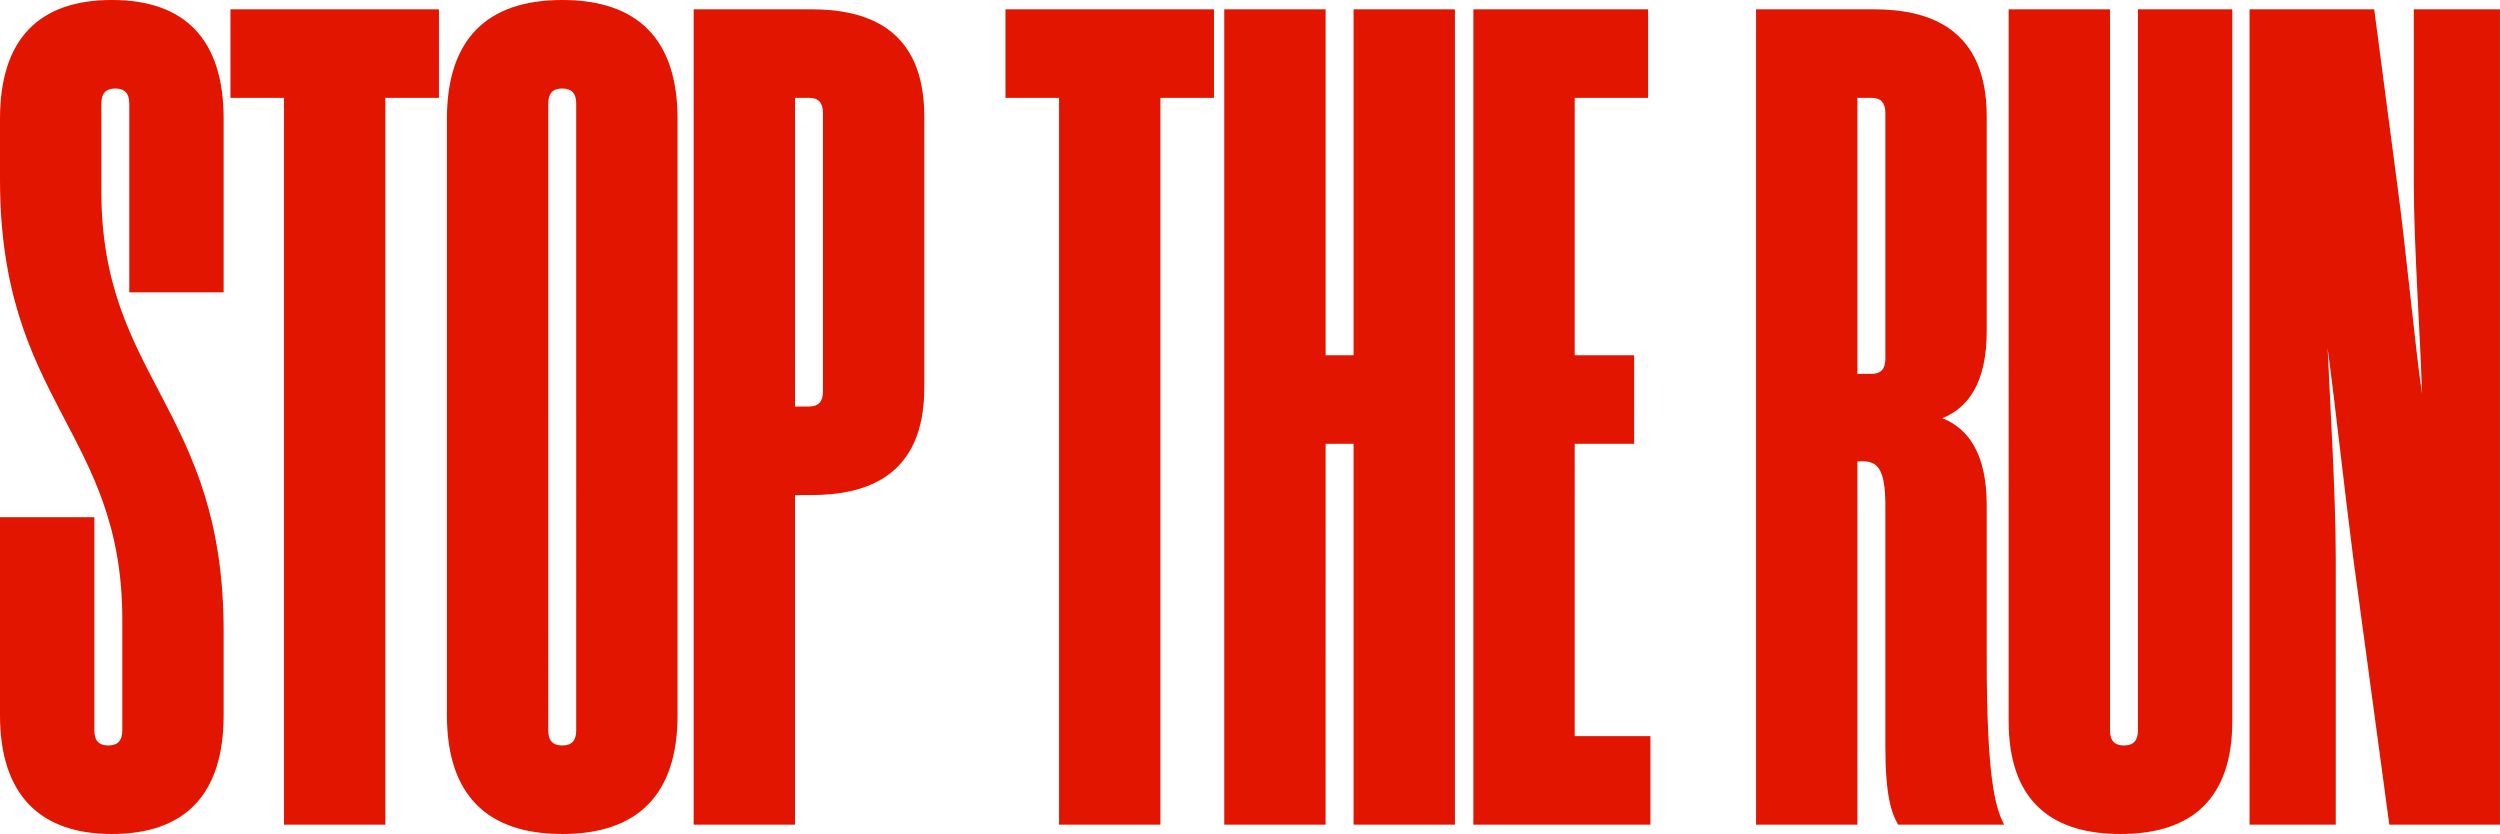 <svg xmlns="http://www.w3.org/2000/svg" width="491.177" height="163.855" viewBox="0 0 491.177 163.855">
  <g id="stotherun" transform="translate(11.532 63.211)">
    <path id="パス_1" data-name="パス 1" d="M7.005,38.4H-11.532V77.3c0,15.562,7.782,23.343,21.971,23.343,14.417,0,21.969-7.782,21.969-23.343V60.824c0-43.94-24.03-49.431-24.03-86.5V-42.843c0-2.061.916-2.975,2.747-2.975s2.746.915,2.746,2.975V-5.771H32.408v-34.1c0-15.562-7.552-23.342-21.969-23.342s-21.971,7.78-21.971,23.342v11.9c0,43.94,24.03,49.432,24.03,86.5V80.276c0,2.061-.916,2.975-2.747,2.975s-2.746-.915-2.746-2.975Zm67.7-99.777H33.743v17.393H44.27v142.8H64.18v-142.8H74.707ZM76.275,77.3c0,15.562,7.782,23.343,22.657,23.343s22.655-7.782,22.655-23.343V-39.869c0-15.562-7.78-23.342-22.655-23.342s-22.657,7.78-22.657,23.342Zm19.91,2.975V-42.843c0-2.061.916-2.975,2.747-2.975s2.746.915,2.746,2.975V80.276c0,2.061-.915,2.975-2.746,2.975s-2.747-.915-2.747-2.975m48.479-46.227h3.2c10.527,0,22.2-3.432,22.2-21.054V-40.326c0-17.622-11.672-21.054-22.2-21.054H124.754V98.813h19.91Zm2.746-78.037c1.831,0,2.747.915,2.747,2.975V13.681c0,2.061-.916,2.975-2.747,2.975h-2.746V-43.988Zm79.57-17.393H186.015v17.393h10.527v142.8h19.91v-142.8h10.527Zm21.935,85.36h5.493V98.813h19.91V-61.38h-19.91V6.587h-5.493V-61.38H229V98.813h19.91Zm48.939,0h11.672V6.587H297.853V-43.988H312.27V-61.38H277.943V98.813h34.785V81.42H297.853Zm56.457,3.432c2.974,0,4.576,1.374,4.576,8.7V83.48c0,9.383,1.145,13.044,2.517,15.333h20.824C380.4,95.38,378.8,89.2,378.8,66.087V36.108c0-10.3-3.662-15.1-8.7-17.163,5.035-2.061,8.7-6.865,8.7-17.164V-40.326c0-17.622-11.672-21.054-22.2-21.054H333.484V98.813h19.91v-71.4Zm-.916-17.163V-43.988h2.746c1.831,0,2.747.915,2.747,2.975V7.274c0,2.059-.916,2.975-2.747,2.975Zm49.625,70.027V-61.38h-19.91V78.445c0,14.875,7.552,22.2,21.969,22.2s21.971-7.324,21.971-22.2V-61.38H408.511V80.276c0,2.061-.916,2.975-2.746,2.975s-2.747-.915-2.747-2.975M462.711-61.38v34.327c0,12.128,1.373,31.352,1.6,41.192-1.374-9.611-3.2-28.834-4.806-40.734L454.931-61.38H430.443V98.813h16.934V46.407c0-12.13-1.143-30.9-1.6-41.192,1.373,10.069,3.432,28.834,5.034,41.192L457.9,98.813h21.741V-61.38Z" fill="#e21600"/>
  </g>
</svg>
